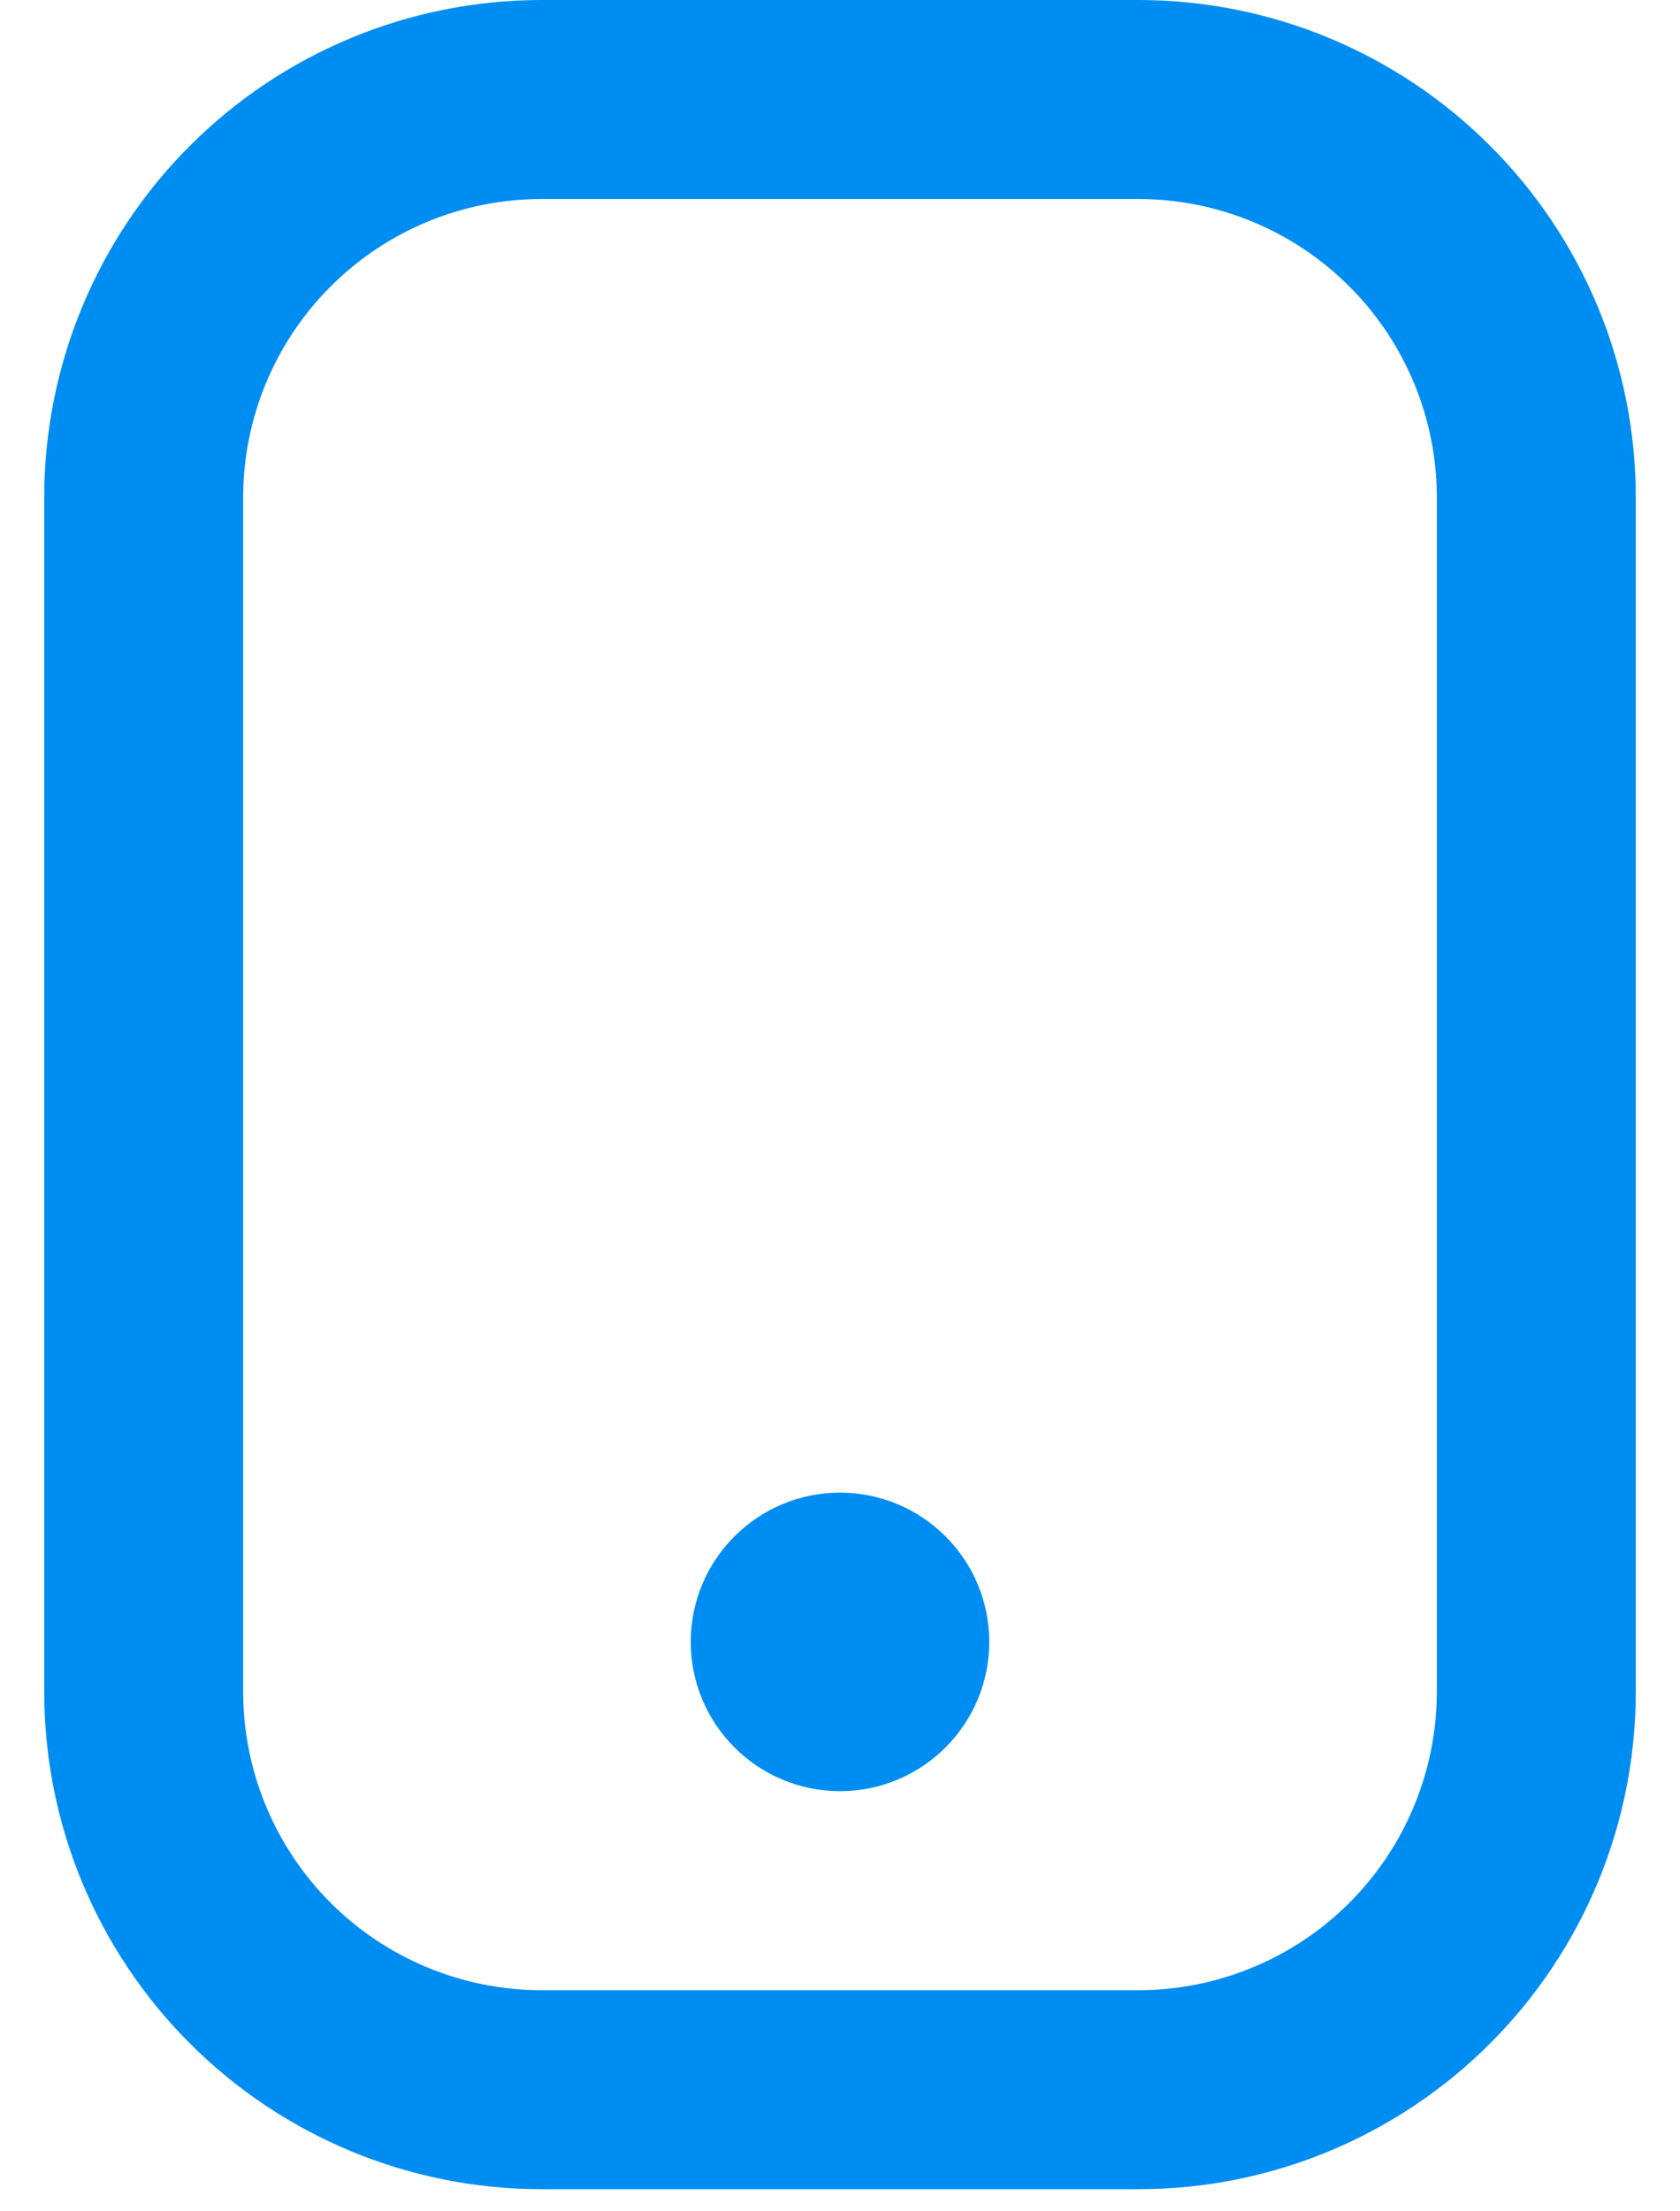 <svg width="19" height="25" viewBox="0 0 19 25" fill="none" xmlns="http://www.w3.org/2000/svg">
<path d="M12.875 0H6.125C4.633 0 3.202 0.593 2.148 1.648C1.093 2.702 0.5 4.133 0.5 5.625V19.125C0.5 19.864 0.645 20.595 0.928 21.278C1.211 21.96 1.625 22.58 2.148 23.102C3.202 24.157 4.633 24.75 6.125 24.75H12.875C13.614 24.75 14.345 24.605 15.028 24.322C15.71 24.039 16.33 23.625 16.852 23.102C17.375 22.58 17.789 21.96 18.072 21.278C18.355 20.595 18.5 19.864 18.5 19.125V5.625C18.5 4.886 18.355 4.155 18.072 3.472C17.789 2.79 17.375 2.17 16.852 1.648C16.33 1.125 15.71 0.711 15.028 0.428C14.345 0.145 13.614 0 12.875 0ZM16.25 19.125C16.25 20.02 15.894 20.879 15.261 21.512C14.629 22.144 13.77 22.5 12.875 22.5H6.125C5.23 22.5 4.371 22.144 3.739 21.512C3.106 20.879 2.75 20.02 2.75 19.125V5.625C2.75 4.73 3.106 3.871 3.739 3.239C4.371 2.606 5.23 2.25 6.125 2.25H12.875C13.77 2.25 14.629 2.606 15.261 3.239C15.894 3.871 16.25 4.73 16.25 5.625V19.125Z" fill="#008DF2"/>
<path d="M9.5 20.25C10.432 20.25 11.188 19.494 11.188 18.562C11.188 17.631 10.432 16.875 9.5 16.875C8.568 16.875 7.812 17.631 7.812 18.562C7.812 19.494 8.568 20.25 9.5 20.25Z" fill="#008DF2"/>
</svg>
